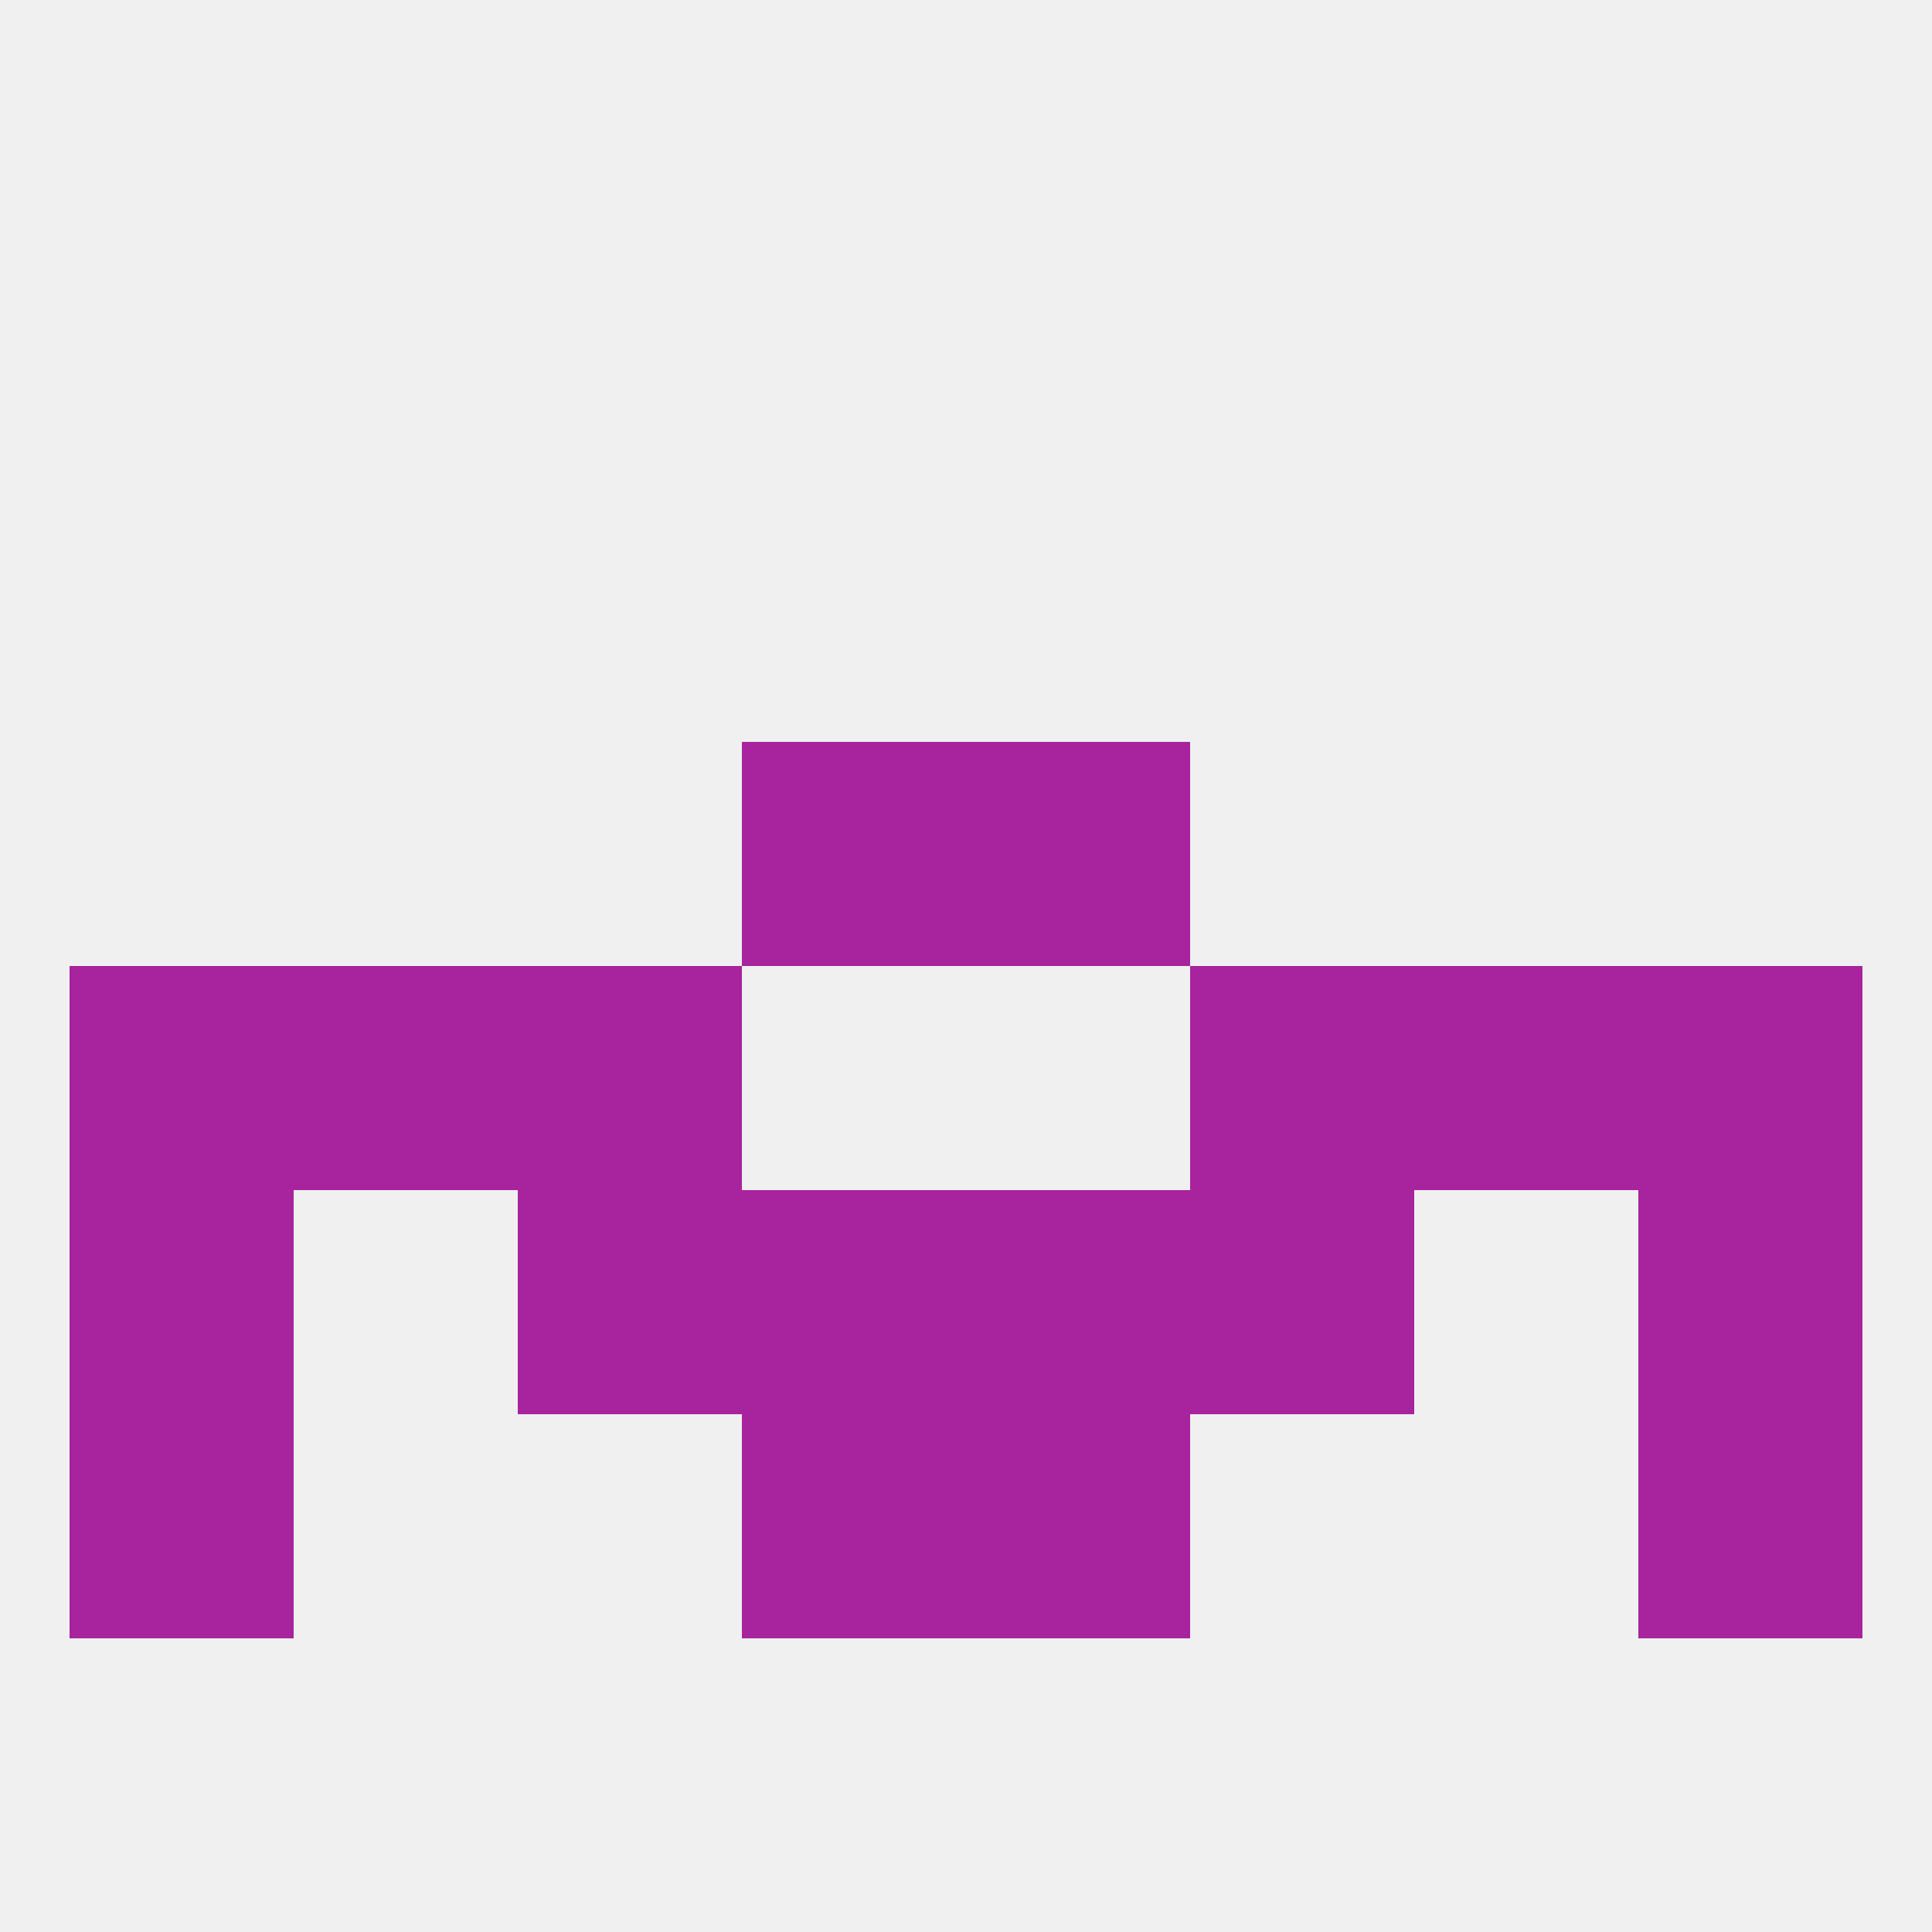 
<!--   <?xml version="1.0"?> -->
<svg version="1.1" baseprofile="full" xmlns="http://www.w3.org/2000/svg" xmlns:xlink="http://www.w3.org/1999/xlink" xmlns:ev="http://www.w3.org/2001/xml-events" width="250" height="250" viewBox="0 0 250 250" >
	<rect width="100%" height="100%" fill="rgba(240,240,240,255)"/>

	<rect x="9" y="125" width="29" height="29" fill="rgba(167,36,158,255)"/>
	<rect x="212" y="125" width="29" height="29" fill="rgba(167,36,158,255)"/>
	<rect x="38" y="125" width="29" height="29" fill="rgba(167,36,158,255)"/>
	<rect x="183" y="125" width="29" height="29" fill="rgba(167,36,158,255)"/>
	<rect x="67" y="125" width="29" height="29" fill="rgba(167,36,158,255)"/>
	<rect x="154" y="125" width="29" height="29" fill="rgba(167,36,158,255)"/>
	<rect x="9" y="154" width="29" height="29" fill="rgba(167,36,158,255)"/>
	<rect x="212" y="154" width="29" height="29" fill="rgba(167,36,158,255)"/>
	<rect x="96" y="154" width="29" height="29" fill="rgba(167,36,158,255)"/>
	<rect x="125" y="154" width="29" height="29" fill="rgba(167,36,158,255)"/>
	<rect x="67" y="154" width="29" height="29" fill="rgba(167,36,158,255)"/>
	<rect x="154" y="154" width="29" height="29" fill="rgba(167,36,158,255)"/>
	<rect x="9" y="183" width="29" height="29" fill="rgba(167,36,158,255)"/>
	<rect x="212" y="183" width="29" height="29" fill="rgba(167,36,158,255)"/>
	<rect x="96" y="183" width="29" height="29" fill="rgba(167,36,158,255)"/>
	<rect x="125" y="183" width="29" height="29" fill="rgba(167,36,158,255)"/>
	<rect x="96" y="96" width="29" height="29" fill="rgba(167,36,158,255)"/>
	<rect x="125" y="96" width="29" height="29" fill="rgba(167,36,158,255)"/>
</svg>
